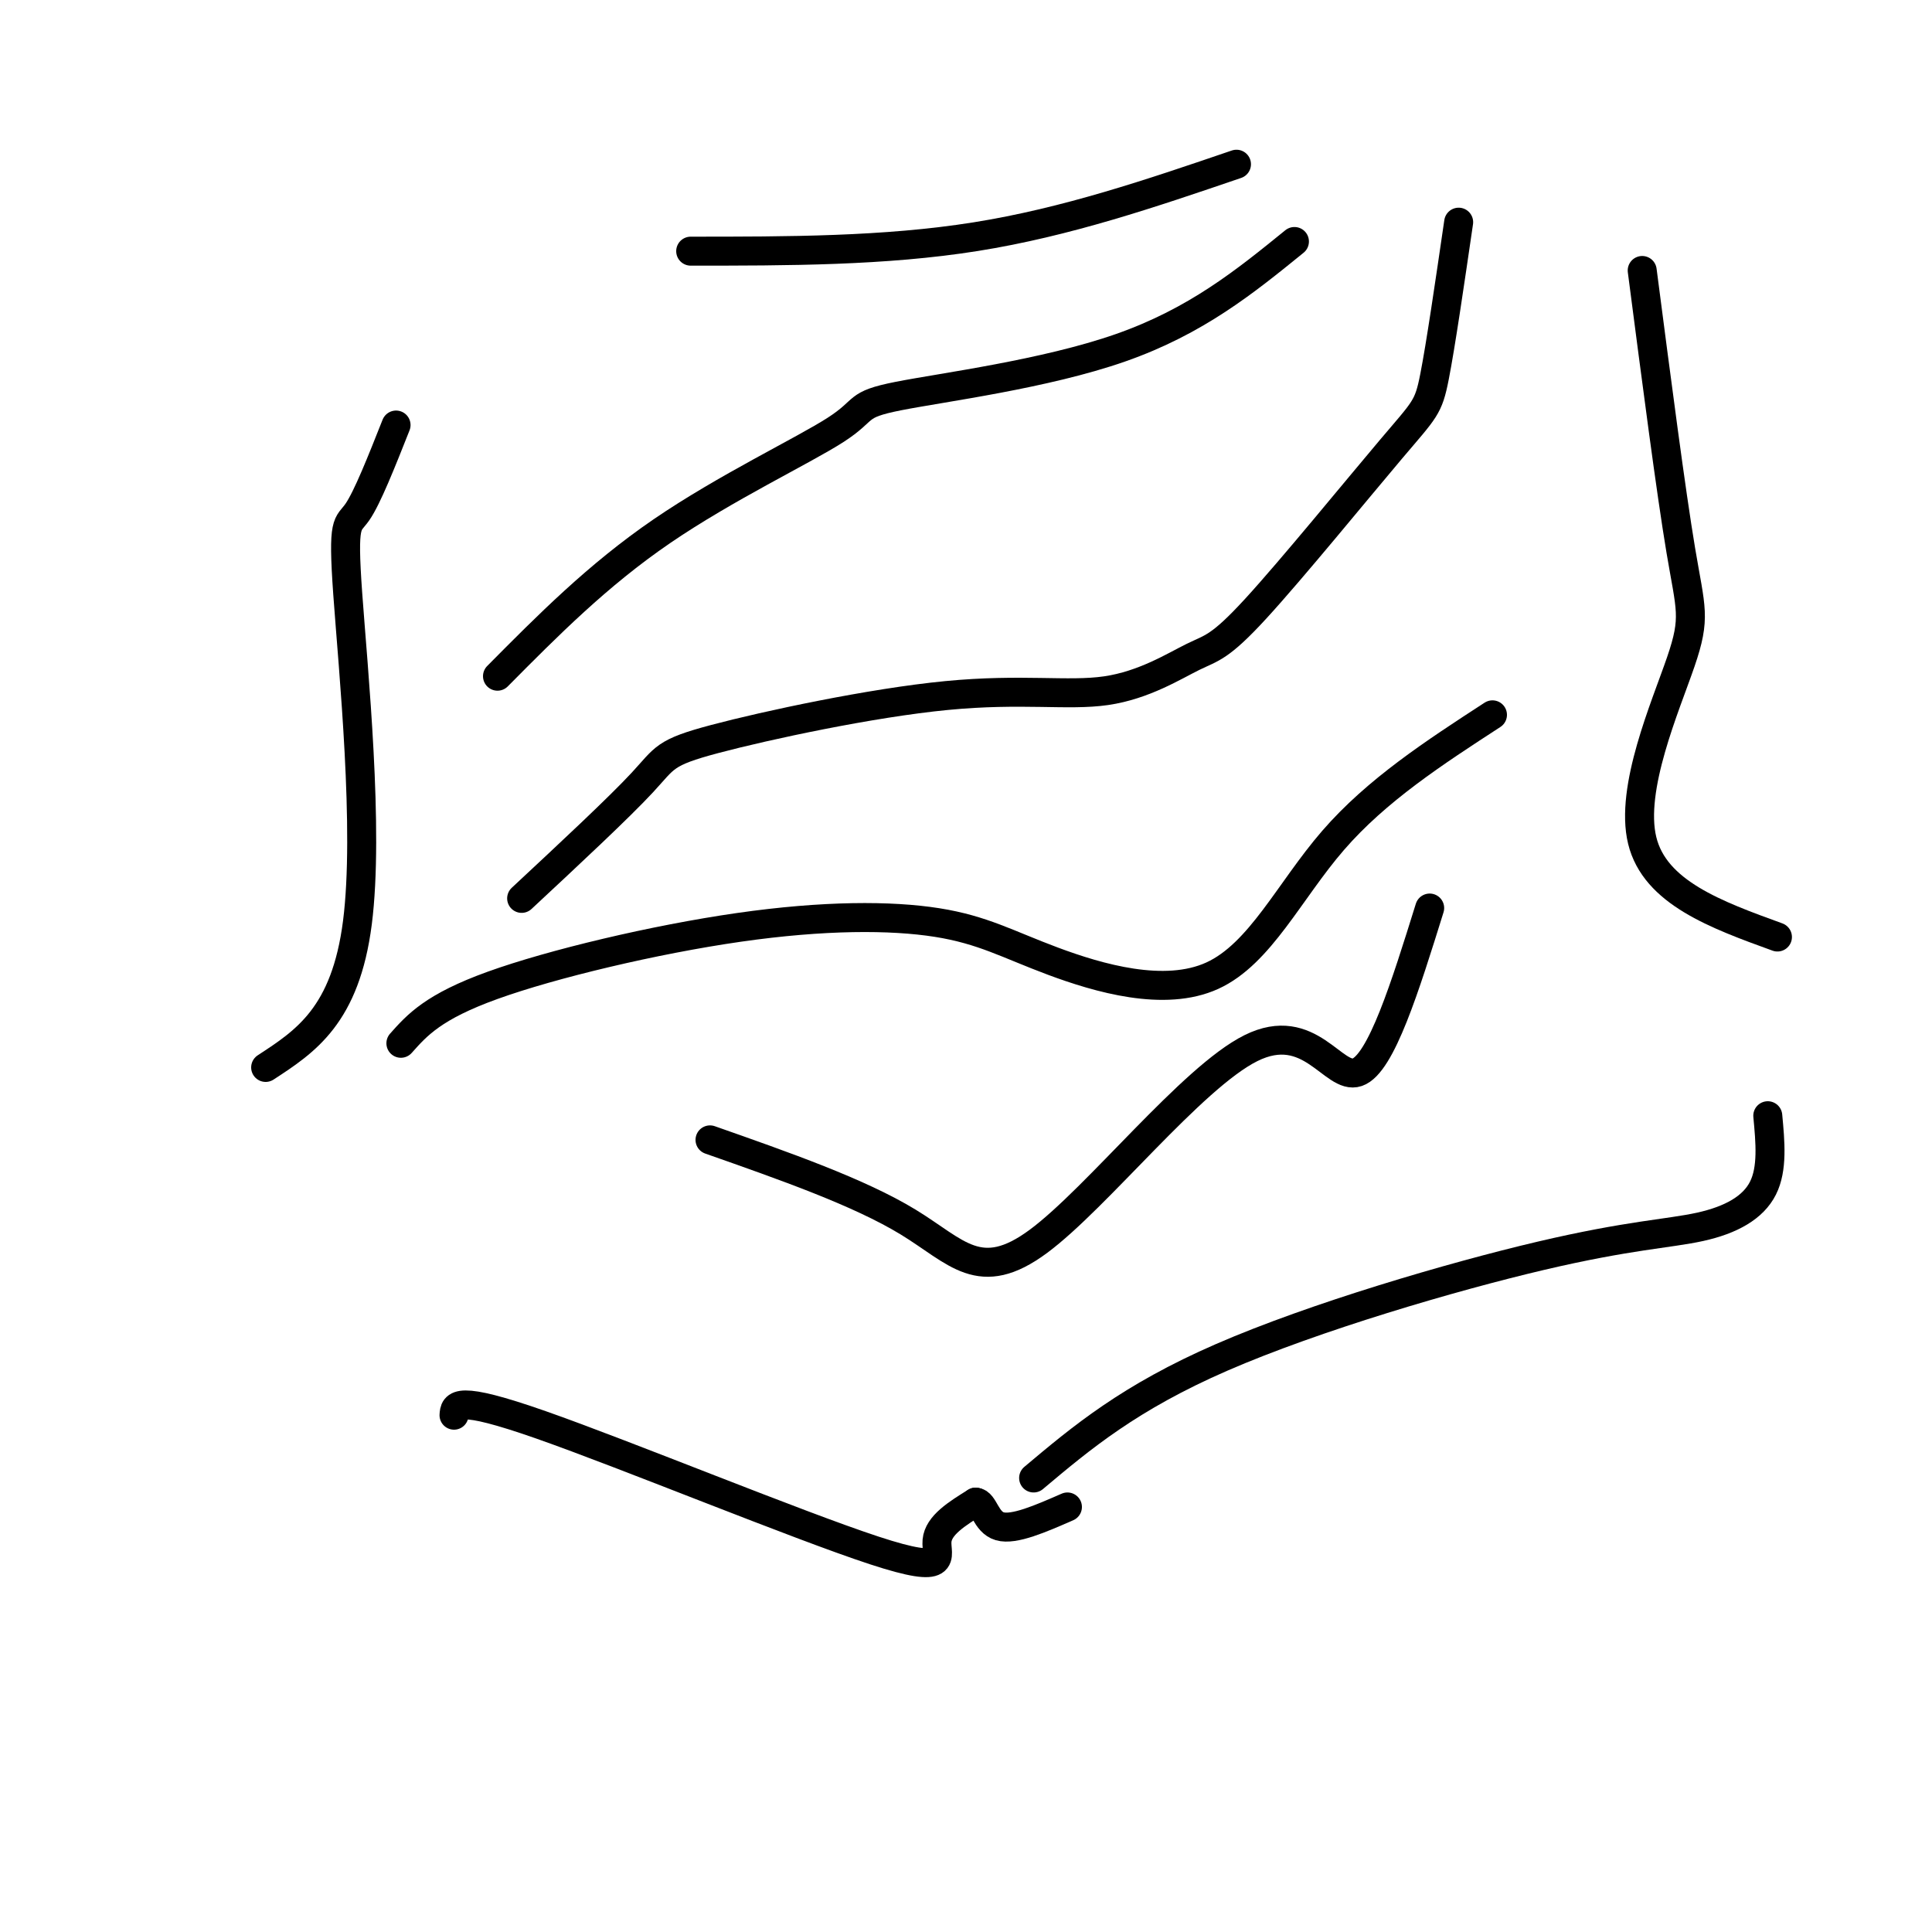 <svg viewBox='0 0 400 400' version='1.1' xmlns='http://www.w3.org/2000/svg' xmlns:xlink='http://www.w3.org/1999/xlink'><g fill='none' stroke='#000000' stroke-width='6' stroke-linecap='round' stroke-linejoin='round'><path d='M103,140c10.378,-10.469 20.756,-20.938 34,-30c13.244,-9.062 29.354,-16.718 36,-21c6.646,-4.282 3.828,-5.191 13,-7c9.172,-1.809 30.335,-4.517 46,-10c15.665,-5.483 25.833,-13.742 36,-22'/><path d='M108,186c10.091,-9.404 20.183,-18.807 25,-24c4.817,-5.193 4.360,-6.175 15,-9c10.640,-2.825 32.377,-7.492 48,-9c15.623,-1.508 25.132,0.144 33,-1c7.868,-1.144 14.094,-5.083 18,-7c3.906,-1.917 5.490,-1.813 13,-10c7.510,-8.187 20.945,-24.666 28,-33c7.055,-8.334 7.730,-8.524 9,-15c1.270,-6.476 3.135,-19.238 5,-32'/><path d='M147,236c15.453,5.426 30.906,10.852 41,17c10.094,6.148 14.829,13.019 27,4c12.171,-9.019 31.777,-33.928 44,-40c12.223,-6.072 17.064,6.694 22,5c4.936,-1.694 9.968,-17.847 15,-34'/><path d='M83,216c3.365,-3.789 6.730,-7.577 19,-12c12.270,-4.423 33.445,-9.480 51,-12c17.555,-2.520 31.488,-2.504 41,-1c9.512,1.504 14.601,4.496 24,8c9.399,3.504 23.107,7.520 33,3c9.893,-4.520 15.969,-17.577 25,-28c9.031,-10.423 21.015,-18.211 33,-26'/><path d='M214,306c9.907,-8.330 19.815,-16.660 39,-25c19.185,-8.340 47.648,-16.689 66,-21c18.352,-4.311 26.595,-4.584 33,-6c6.405,-1.416 10.973,-3.976 13,-8c2.027,-4.024 1.514,-9.512 1,-15'/><path d='M143,52c20.083,0.000 40.167,0.000 59,-3c18.833,-3.000 36.417,-9.000 54,-15'/><path d='M82,88c-2.982,7.530 -5.964,15.060 -8,18c-2.036,2.940 -3.125,1.292 -2,17c1.125,15.708 4.464,48.774 2,68c-2.464,19.226 -10.732,24.613 -19,30'/><path d='M340,56c2.976,22.893 5.952,45.786 8,58c2.048,12.214 3.167,13.750 0,23c-3.167,9.250 -10.619,26.214 -8,37c2.619,10.786 15.310,15.393 28,20'/><path d='M94,293c0.143,-2.107 0.286,-4.214 18,2c17.714,6.214 53.000,20.750 69,26c16.000,5.250 12.714,1.214 13,-2c0.286,-3.214 4.143,-5.607 8,-8'/><path d='M202,311c1.733,0.044 2.067,4.156 5,5c2.933,0.844 8.467,-1.578 14,-4'/></g>
</svg>